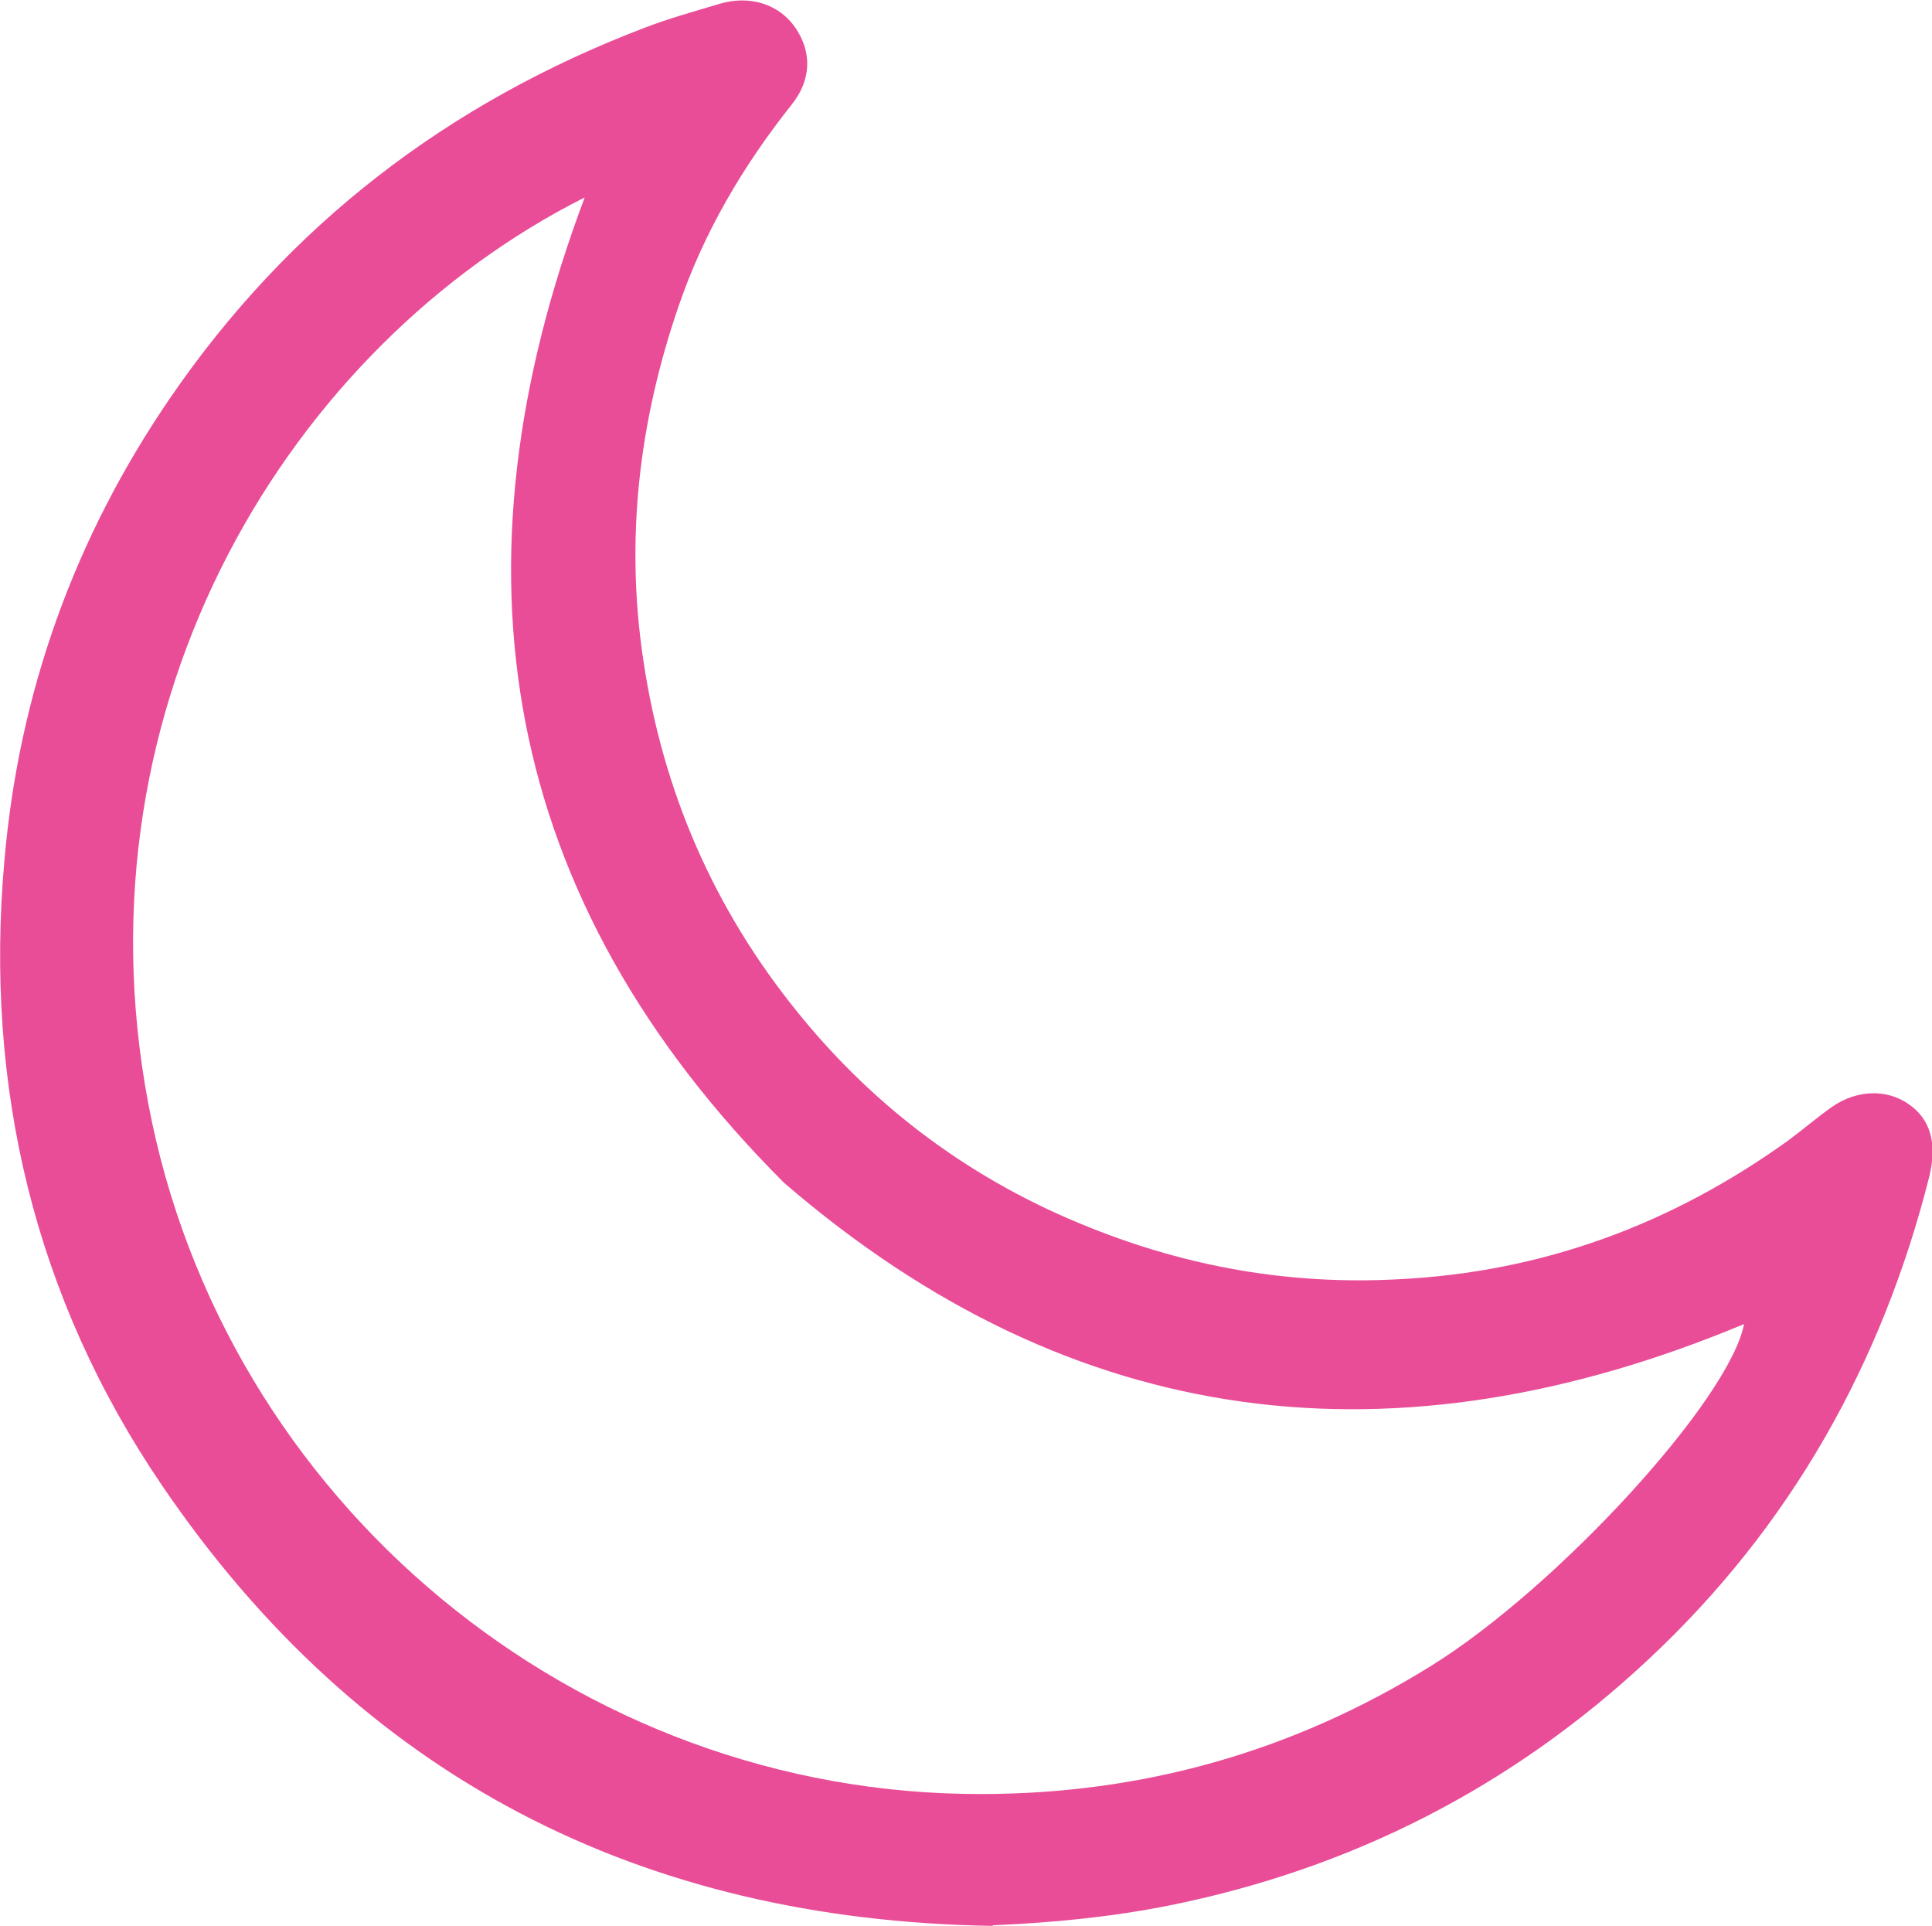 <?xml version="1.0" encoding="UTF-8"?><svg id="Capa_2" xmlns="http://www.w3.org/2000/svg" viewBox="0 0 30.63 30.53"><defs><style>.cls-1{fill:#e94d97;}</style></defs><g id="Capa_1-2"><path class="cls-1" d="m15.73,30.53c-5.57-.09-10.01-2.35-13.16-6.98C.55,20.58-.25,17.23.07,13.64c.23-2.66,1.11-5.11,2.62-7.32C4.57,3.57,7.1,1.63,10.22.44c.39-.15.79-.26,1.19-.38.47-.14.94,0,1.2.38.26.38.26.82-.06,1.22-.77.97-1.39,2.02-1.79,3.19-.63,1.83-.85,3.7-.56,5.62.31,2.08,1.12,3.94,2.44,5.57,1.24,1.54,2.8,2.69,4.64,3.42,1.57.63,3.19.91,4.88.82,2.29-.11,4.34-.87,6.19-2.2.23-.17.45-.36.69-.53.4-.28.88-.29,1.23-.04.34.24.44.62.32,1.13-.75,2.98-2.21,5.57-4.46,7.67-2.16,2.02-4.71,3.32-7.61,3.9-.91.18-1.83.27-2.77.31ZM9.27,3.13C4.6,5.48,1.15,11.12,2.35,17.49c1.19,6.33,6.8,10.96,13.2,10.95,2.56,0,4.94-.67,7.12-2.02,2.01-1.24,4.75-4.23,4.98-5.43-5.51,2.3-10.62,1.73-15.22-2.24-4.51-4.51-5.37-9.75-3.16-15.62Z"/></g></svg>